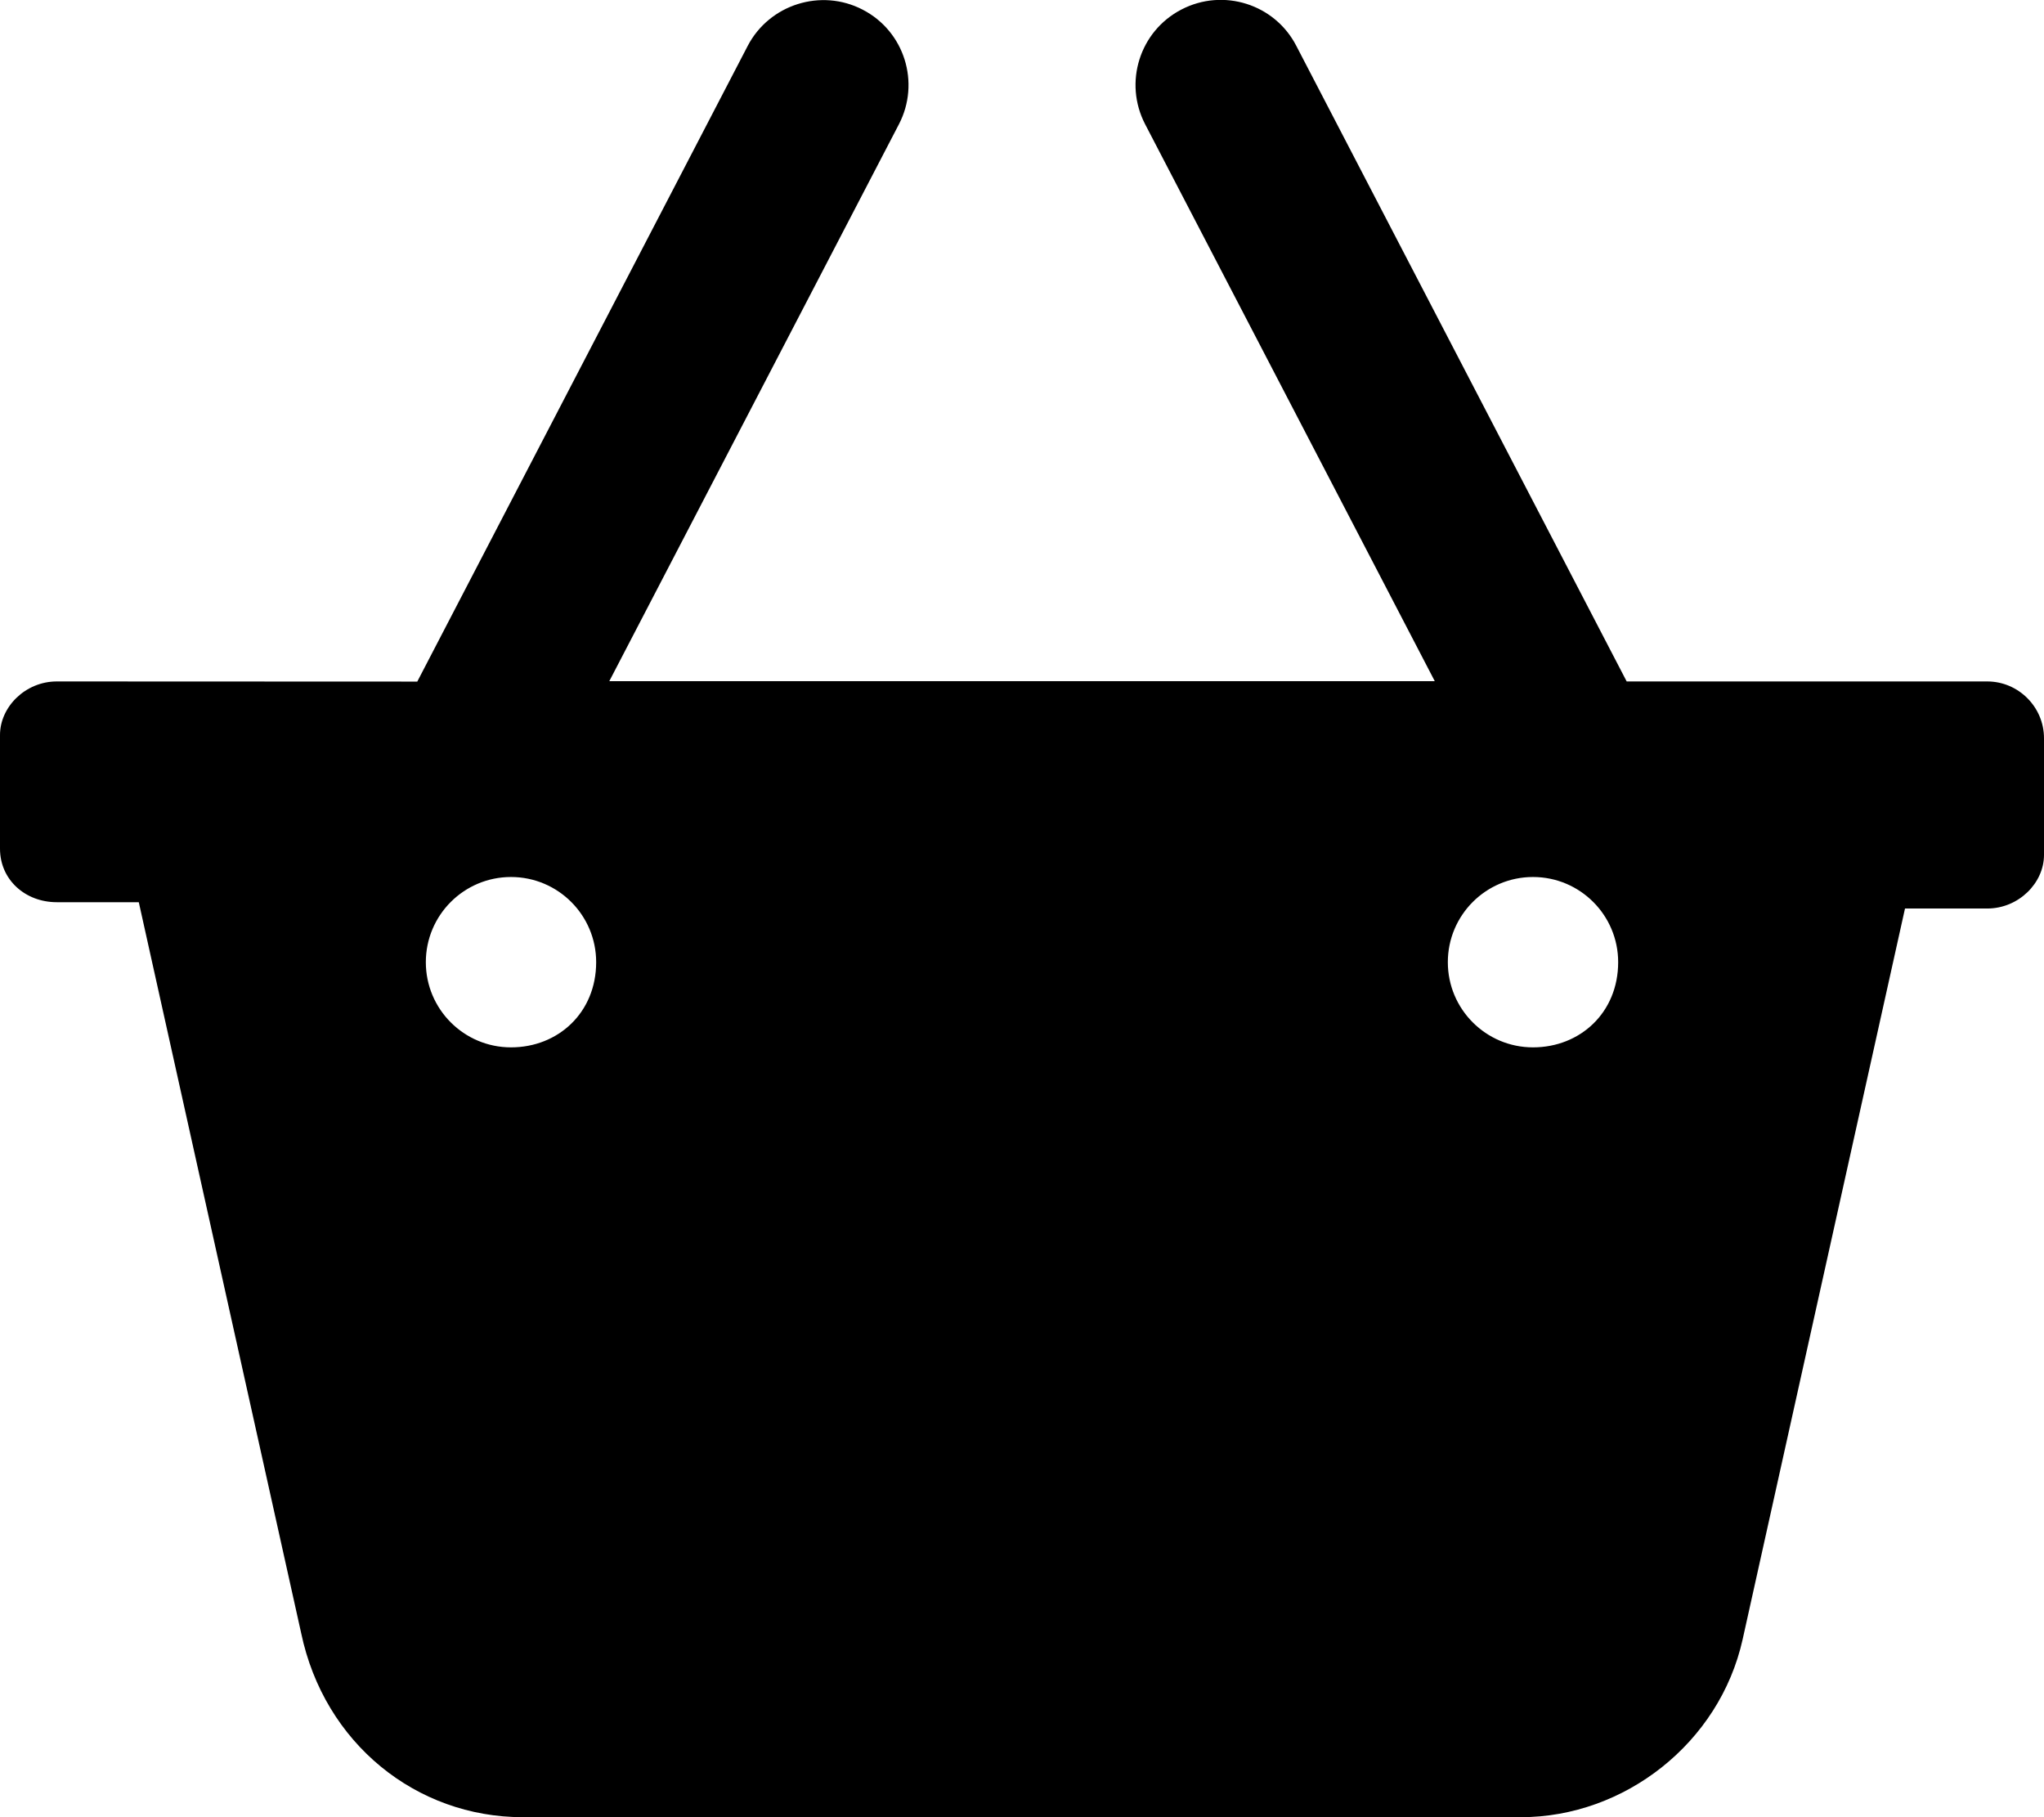 <svg xmlns="http://www.w3.org/2000/svg" viewBox="0 0 576 512"><!--! Font Awesome Pro 6.0.0-beta2 by @fontawesome - https://fontawesome.com License - https://fontawesome.com/license (Commercial License) --><path d="M560 192l-101.6 .001l-93.11-179.1c-6.062-11.75-20.58-16.34-32.36-10.22c-11.78 6.094-16.34 20.59-10.22 32.34l81.61 156.9H171.7l81.61-156.9C259.4 23.32 254.9 8.818 243.1 2.724C231.4-3.369 216.8 1.224 210.7 12.94l-93.11 179.1L16 192c-8.836 0-16 7.164-16 15.1v32c0 8.836 7.164 15.1 16 15.1h23.11l45.75 205.9C91.37 491.2 117.3 512 147.3 512h281.3c29.1 0 55.97-20.83 62.48-50.12l45.75-205.9H560c8.838 0 16-7.164 16-15.1V208C576 199.2 568.8 192 560 192zM144 295.1c-13.25 0-24-10.75-24-24c0-13.25 10.75-24 24-24c13.26 0 24 10.75 24 24C168 285.3 157.3 295.1 144 295.1zM432 295.1c-13.25 0-24-10.75-24-24c0-13.25 10.75-24 24-24c13.26 0 24 10.75 24 24C456 285.3 445.3 295.1 432 295.1z"/></svg>